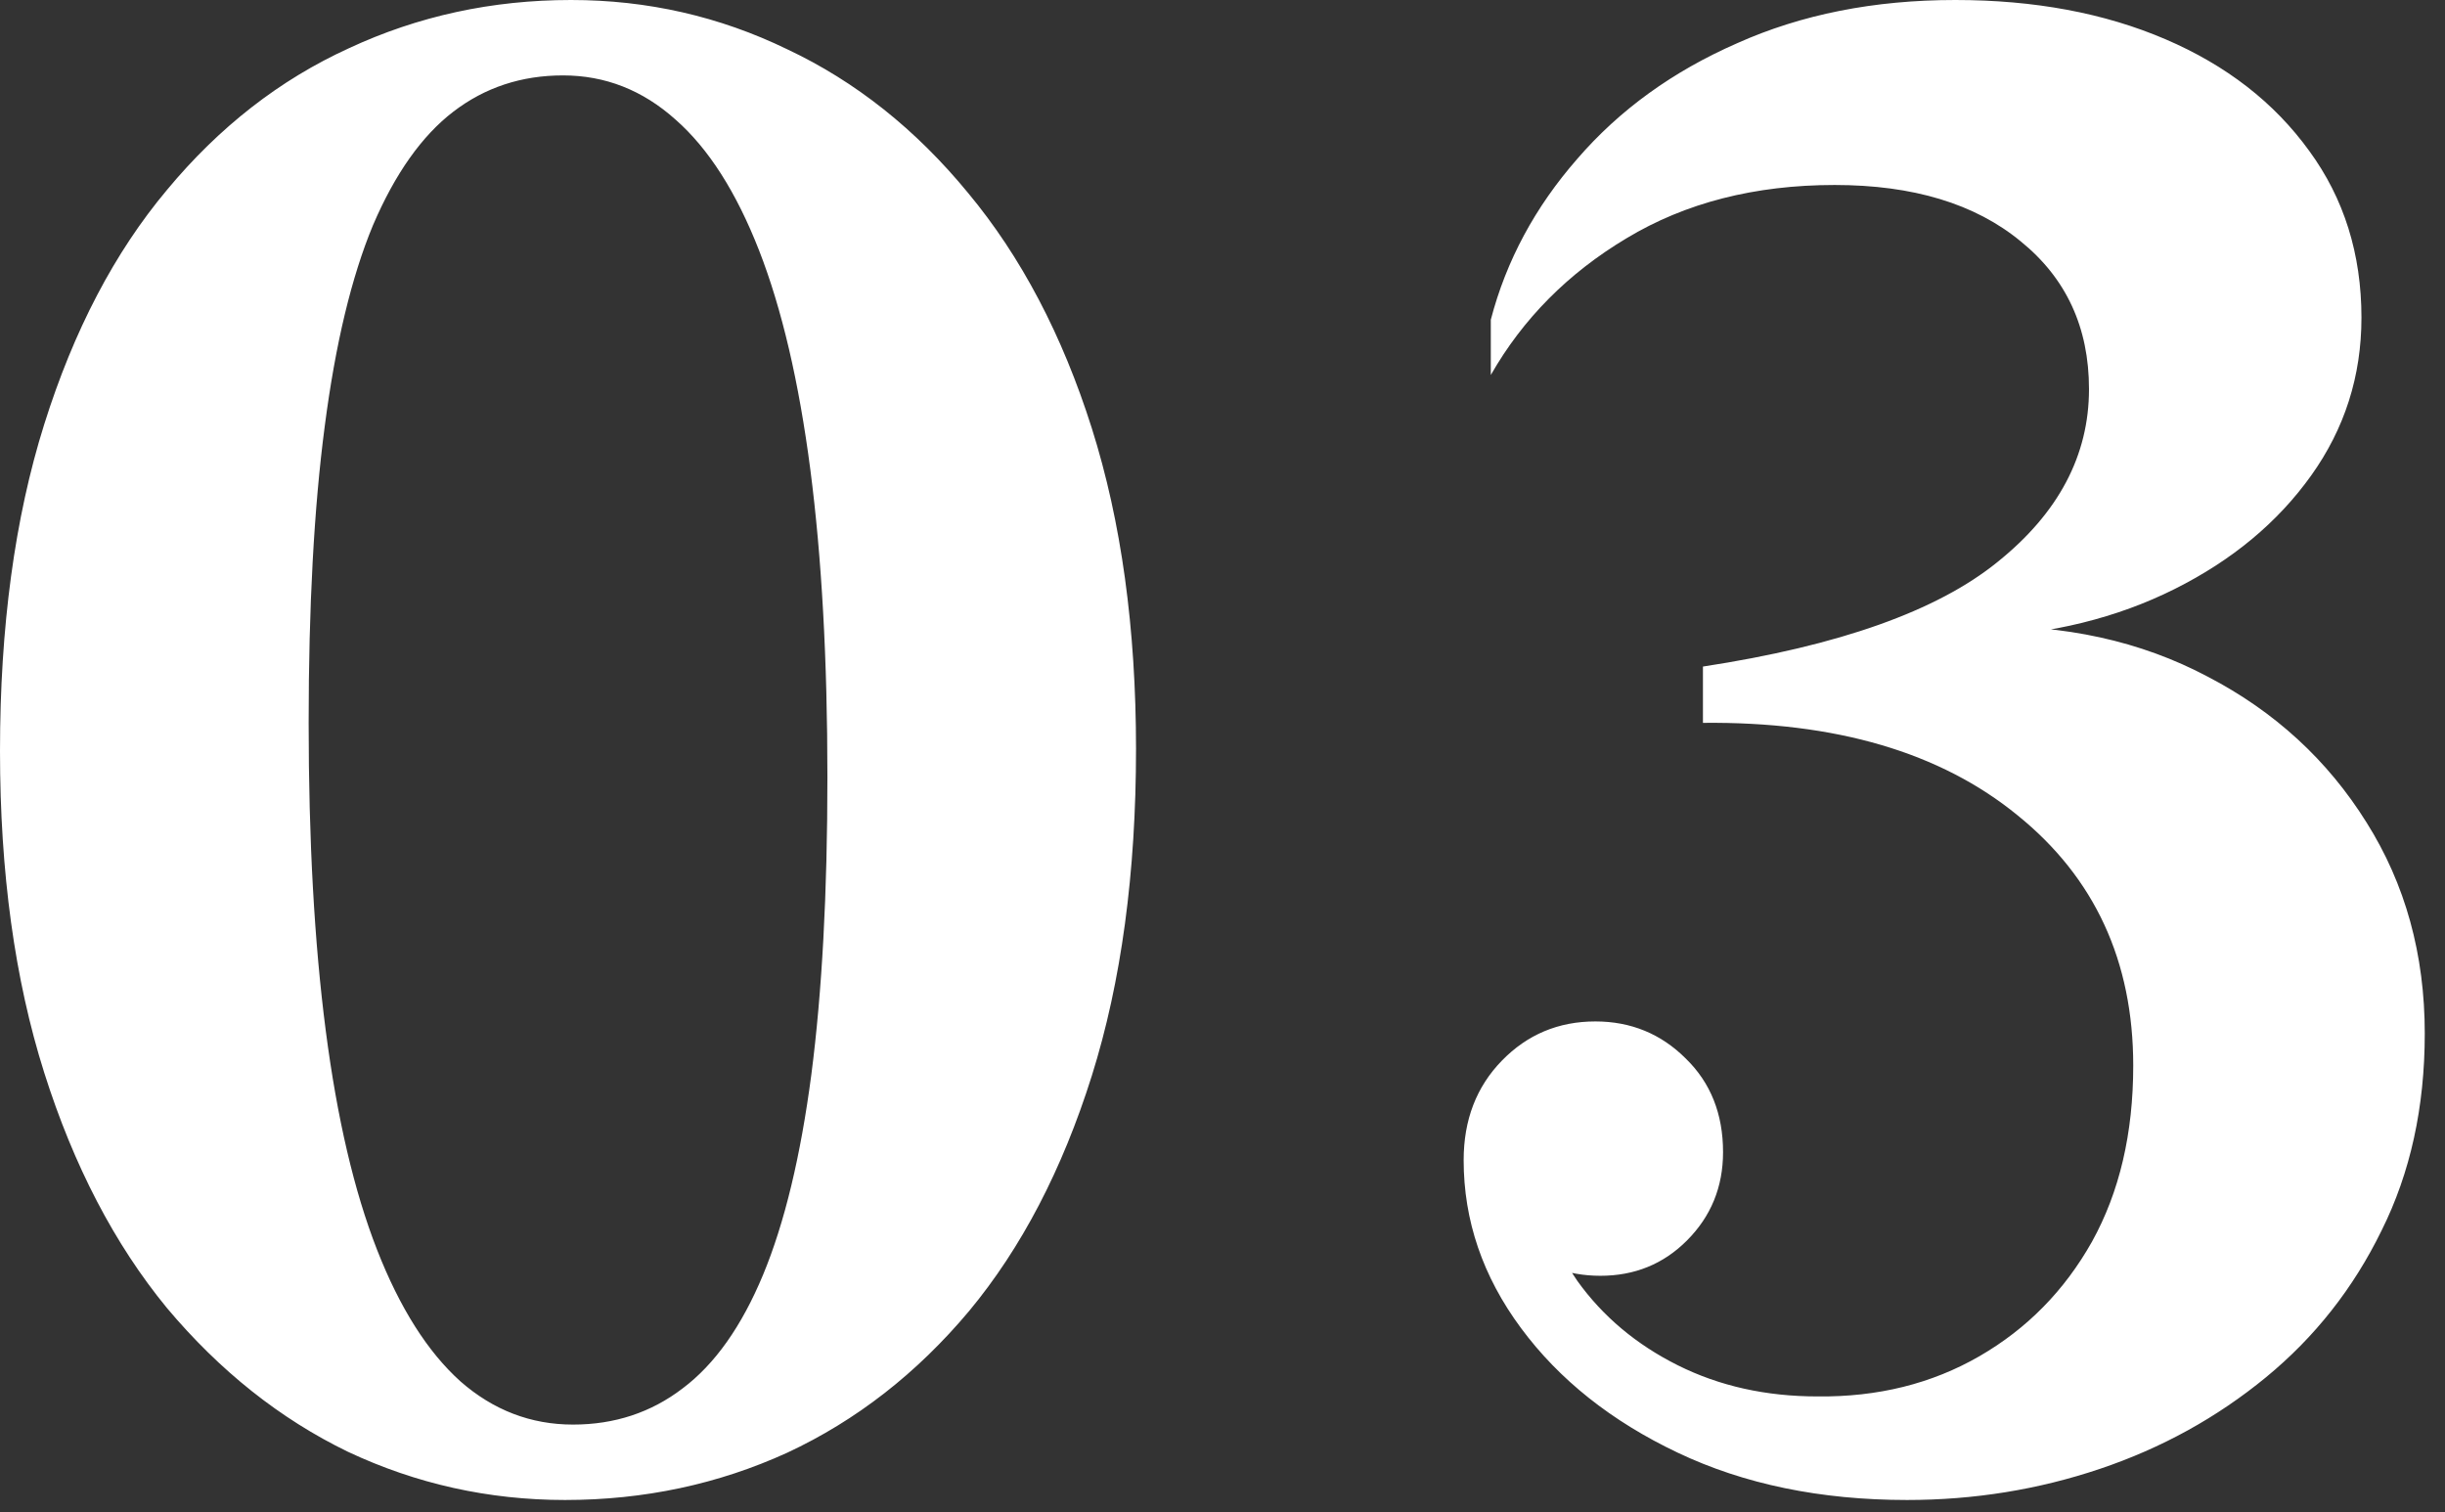 <svg width="76" height="47" viewBox="0 0 76 47" fill="none" xmlns="http://www.w3.org/2000/svg">
<rect x="0" y="0" width="76" height="47" fill="#333333" stroke="none"/>
<g style="mix-blend-mode:difference">
<path d="M17.562 46.625C15.188 46.625 12.938 46.125 10.812 45.125C8.708 44.104 6.833 42.615 5.188 40.656C3.562 38.677 2.292 36.24 1.375 33.344C0.458 30.448 0 27.115 0 23.344C0 19.49 0.458 16.104 1.375 13.188C2.292 10.271 3.562 7.844 5.188 5.906C6.812 3.948 8.698 2.479 10.844 1.5C12.99 0.5 15.292 0 17.75 0C20.125 0 22.365 0.51 24.469 1.531C26.594 2.531 28.469 4.021 30.094 6C31.74 7.979 33.021 10.417 33.938 13.312C34.854 16.208 35.312 19.531 35.312 23.281C35.312 27.135 34.854 30.521 33.938 33.438C33.021 36.354 31.75 38.792 30.125 40.75C28.5 42.688 26.615 44.156 24.469 45.156C22.323 46.135 20.021 46.625 17.562 46.625ZM17.812 44.281C19.104 44.281 20.24 43.906 21.219 43.156C22.219 42.406 23.052 41.229 23.719 39.625C24.385 38.021 24.885 35.948 25.219 33.406C25.552 30.844 25.719 27.76 25.719 24.156C25.719 20.51 25.542 17.323 25.188 14.594C24.833 11.865 24.302 9.594 23.594 7.781C22.885 5.969 22.021 4.615 21 3.719C19.979 2.802 18.812 2.344 17.5 2.344C16.208 2.344 15.073 2.719 14.094 3.469C13.115 4.219 12.281 5.396 11.594 7C10.927 8.604 10.427 10.688 10.094 13.25C9.76 15.792 9.594 18.865 9.594 22.469C9.594 26.115 9.771 29.302 10.125 32.031C10.479 34.76 11.01 37.031 11.719 38.844C12.427 40.656 13.292 42.021 14.312 42.938C15.333 43.833 16.5 44.281 17.812 44.281ZM59.278 46.625C56.59 46.625 54.215 46.135 52.153 45.156C50.09 44.177 48.465 42.885 47.278 41.281C46.09 39.677 45.496 37.938 45.496 36.062H47.809C47.85 37.438 48.257 38.688 49.028 39.812C49.819 40.917 50.861 41.792 52.153 42.438C53.444 43.083 54.892 43.406 56.496 43.406C58.371 43.427 60.048 43.01 61.528 42.156C63.007 41.302 64.173 40.115 65.028 38.594C65.882 37.052 66.309 35.229 66.309 33.125C66.309 29.875 65.111 27.281 62.715 25.344C60.319 23.385 57.059 22.427 52.934 22.469V20.719C57.163 20.073 60.215 18.99 62.09 17.469C63.986 15.948 64.934 14.156 64.934 12.094C64.934 10.177 64.225 8.646 62.809 7.5C61.392 6.333 59.465 5.75 57.028 5.75C54.548 5.75 52.392 6.302 50.559 7.406C48.746 8.49 47.34 9.906 46.34 11.656V9.938C46.819 8.104 47.715 6.438 49.028 4.938C50.34 3.417 51.996 2.219 53.996 1.344C55.996 0.448 58.257 0 60.778 0C63.236 0 65.413 0.406 67.309 1.219C69.205 2.031 70.694 3.188 71.778 4.688C72.861 6.167 73.403 7.896 73.403 9.875C73.403 11.688 72.882 13.323 71.84 14.781C70.798 16.24 69.382 17.417 67.59 18.312C65.798 19.208 63.767 19.708 61.496 19.812V19.469C64.163 19.406 66.538 19.927 68.621 21.031C70.705 22.115 72.35 23.625 73.559 25.562C74.767 27.479 75.371 29.667 75.371 32.125C75.371 34.417 74.923 36.458 74.028 38.25C73.153 40.042 71.955 41.562 70.434 42.812C68.913 44.062 67.194 45.01 65.278 45.656C63.361 46.302 61.361 46.625 59.278 46.625ZM49.59 31.75C50.694 31.75 51.632 32.135 52.403 32.906C53.173 33.656 53.559 34.625 53.559 35.812C53.559 36.896 53.184 37.812 52.434 38.562C51.705 39.292 50.809 39.656 49.746 39.656C48.705 39.656 47.809 39.312 47.059 38.625C46.309 37.938 45.934 37.083 45.934 36.062H45.496C45.496 34.812 45.892 33.781 46.684 32.969C47.475 32.156 48.444 31.75 49.59 31.75Z" fill="white"/>
</g>
</svg>
